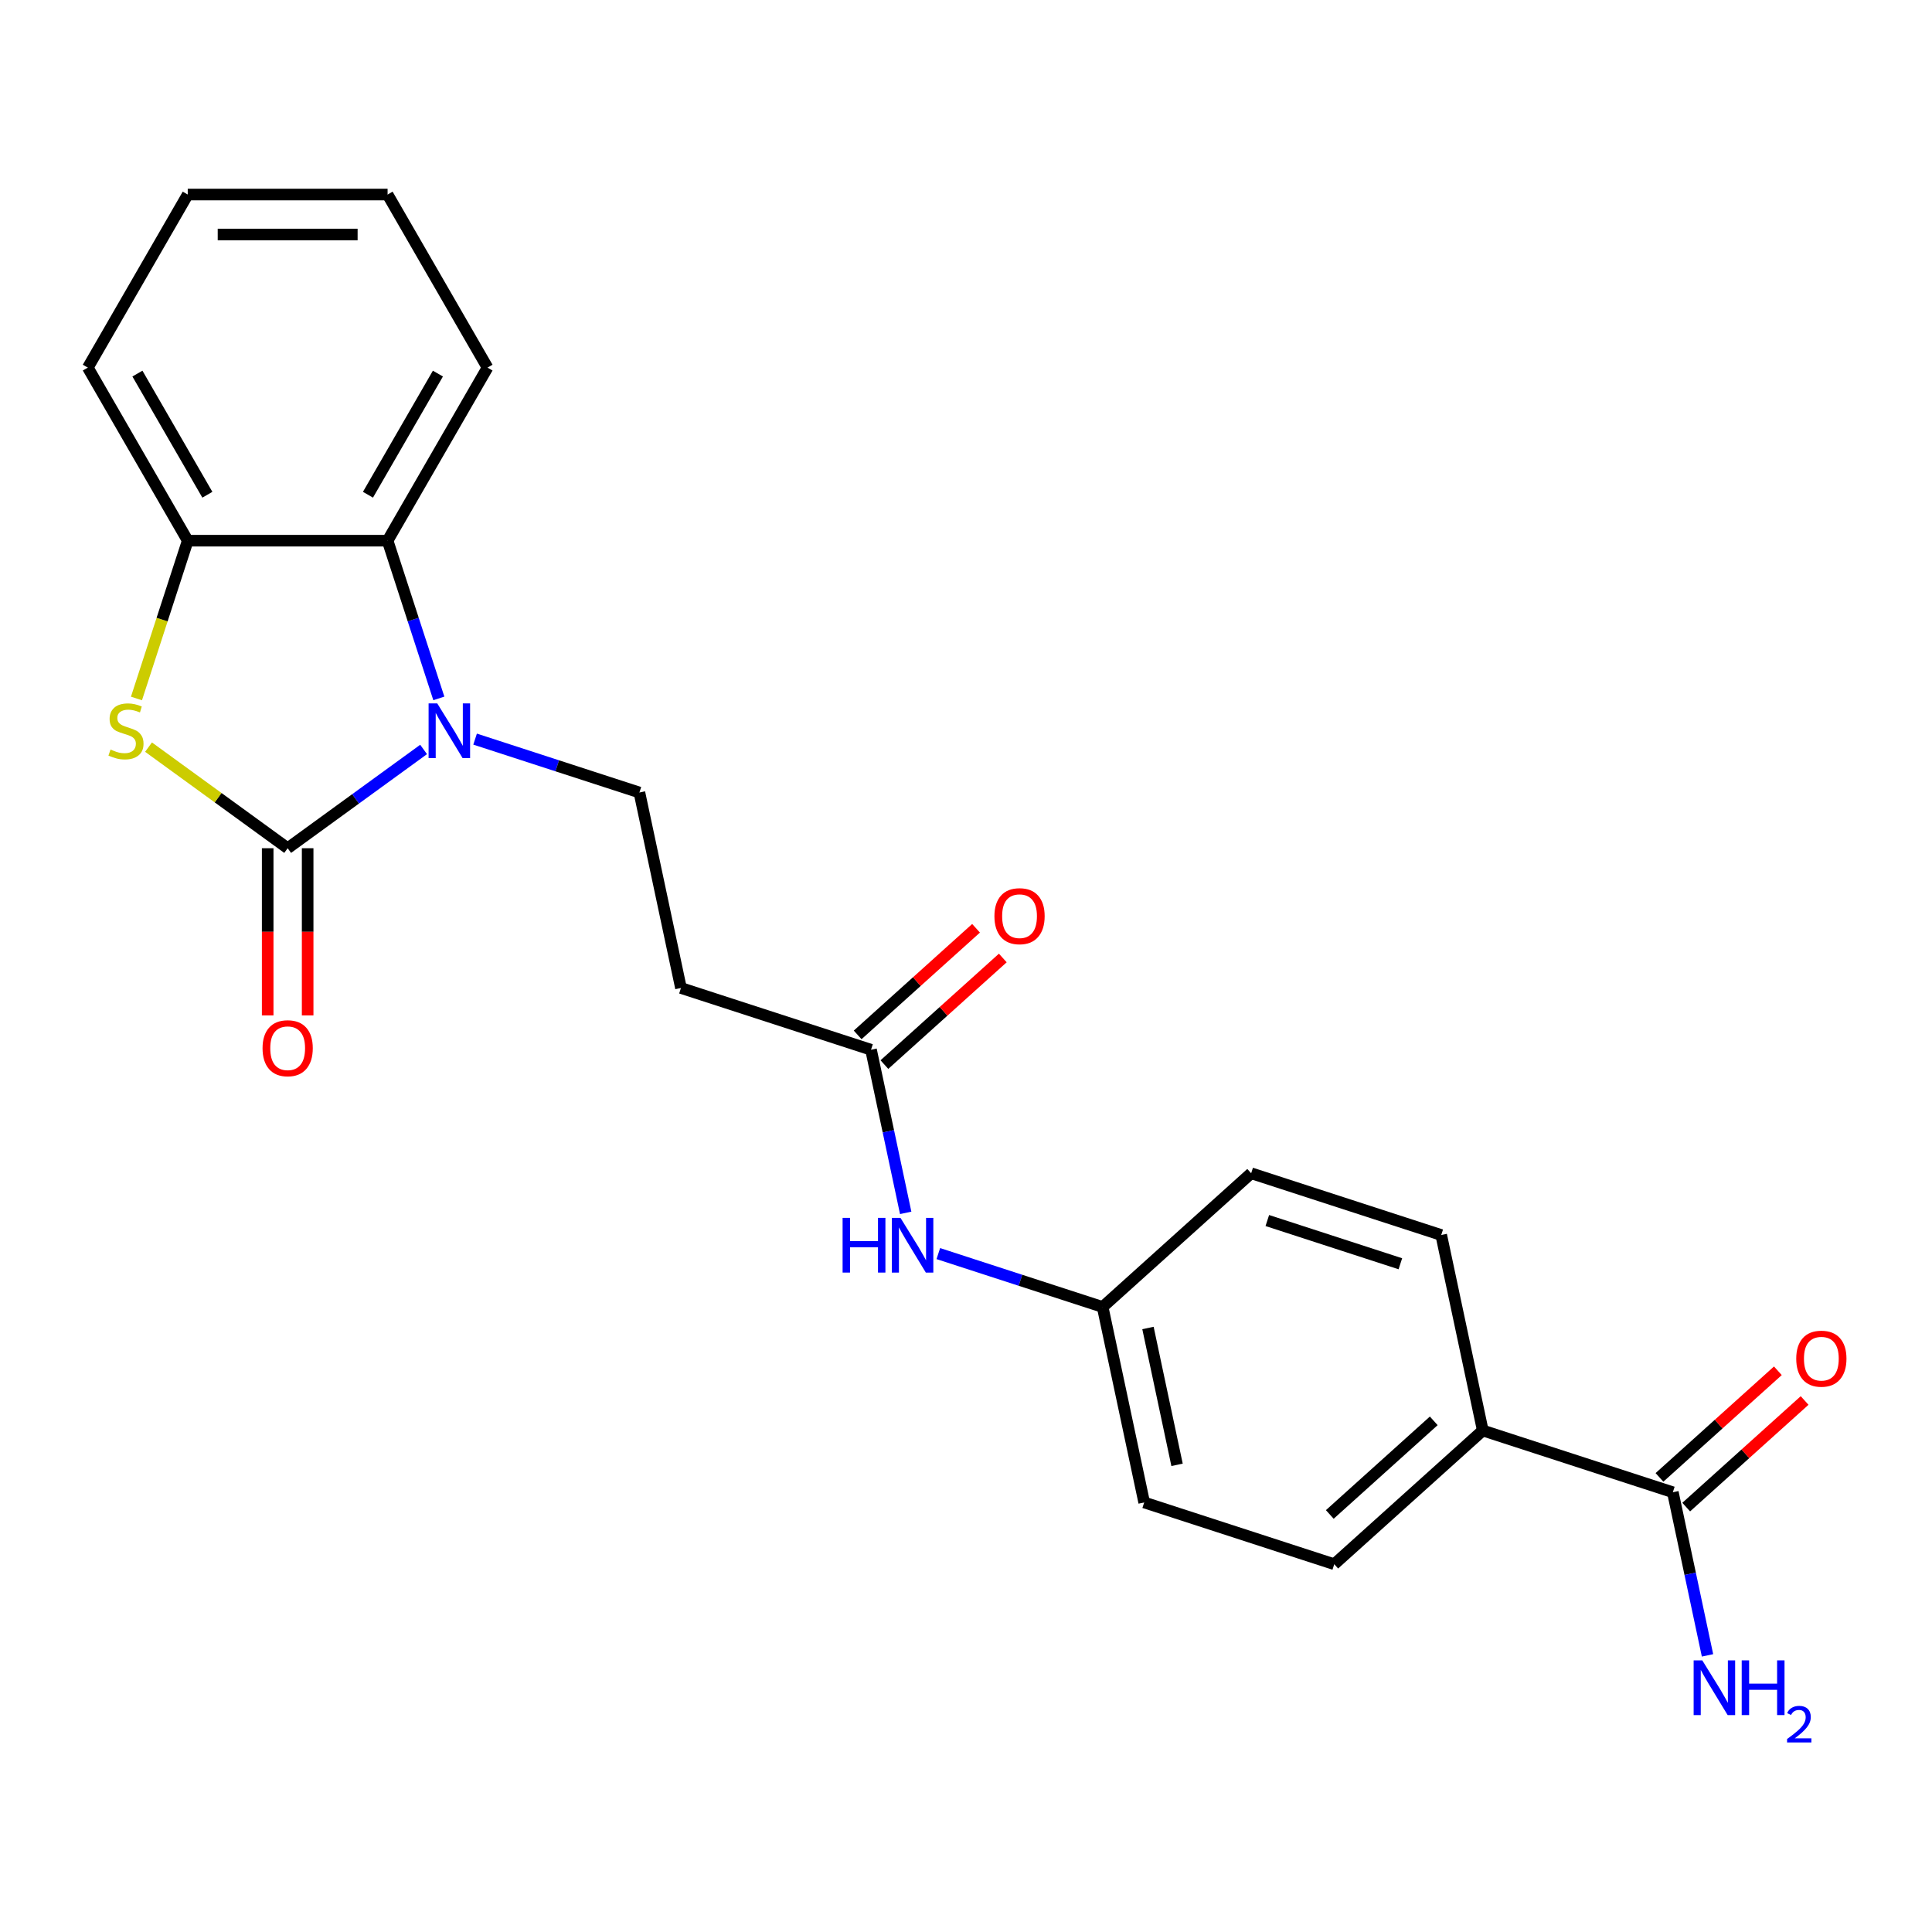 <?xml version='1.0' encoding='iso-8859-1'?>
<svg version='1.1' baseProfile='full'
              xmlns='http://www.w3.org/2000/svg'
                      xmlns:rdkit='http://www.rdkit.org/xml'
                      xmlns:xlink='http://www.w3.org/1999/xlink'
                  xml:space='preserve'
width='1000px' height='1000px' viewBox='0 0 1000 1000'>
<!-- END OF HEADER -->
<rect style='opacity:1.0;fill:#FFFFFF;stroke:none' width='1000' height='1000' x='0' y='0'> </rect>
<path class='bond-0' d='M 148.895,439.037 L 184.074,413.477' style='fill:none;fill-rule:evenodd;stroke:#000000;stroke-width:6px;stroke-linecap:butt;stroke-linejoin:miter;stroke-opacity:1' />
<path class='bond-0' d='M 184.074,413.477 L 219.254,387.918' style='fill:none;fill-rule:evenodd;stroke:#0000FF;stroke-width:6px;stroke-linecap:butt;stroke-linejoin:miter;stroke-opacity:1' />
<path class='bond-1' d='M 148.895,439.037 L 112.885,412.874' style='fill:none;fill-rule:evenodd;stroke:#000000;stroke-width:6px;stroke-linecap:butt;stroke-linejoin:miter;stroke-opacity:1' />
<path class='bond-1' d='M 112.885,412.874 L 76.876,386.712' style='fill:none;fill-rule:evenodd;stroke:#CCCC00;stroke-width:6px;stroke-linecap:butt;stroke-linejoin:miter;stroke-opacity:1' />
<path class='bond-8' d='M 138.551,439.037 L 138.551,482.304' style='fill:none;fill-rule:evenodd;stroke:#000000;stroke-width:6px;stroke-linecap:butt;stroke-linejoin:miter;stroke-opacity:1' />
<path class='bond-8' d='M 138.551,482.304 L 138.551,525.571' style='fill:none;fill-rule:evenodd;stroke:#FF0000;stroke-width:6px;stroke-linecap:butt;stroke-linejoin:miter;stroke-opacity:1' />
<path class='bond-8' d='M 159.239,439.037 L 159.239,482.304' style='fill:none;fill-rule:evenodd;stroke:#000000;stroke-width:6px;stroke-linecap:butt;stroke-linejoin:miter;stroke-opacity:1' />
<path class='bond-8' d='M 159.239,482.304 L 159.239,525.571' style='fill:none;fill-rule:evenodd;stroke:#FF0000;stroke-width:6px;stroke-linecap:butt;stroke-linejoin:miter;stroke-opacity:1' />
<path class='bond-2' d='M 227.139,361.49 L 213.877,320.674' style='fill:none;fill-rule:evenodd;stroke:#0000FF;stroke-width:6px;stroke-linecap:butt;stroke-linejoin:miter;stroke-opacity:1' />
<path class='bond-2' d='M 213.877,320.674 L 200.615,279.858' style='fill:none;fill-rule:evenodd;stroke:#000000;stroke-width:6px;stroke-linecap:butt;stroke-linejoin:miter;stroke-opacity:1' />
<path class='bond-4' d='M 245.906,382.566 L 288.432,396.383' style='fill:none;fill-rule:evenodd;stroke:#0000FF;stroke-width:6px;stroke-linecap:butt;stroke-linejoin:miter;stroke-opacity:1' />
<path class='bond-4' d='M 288.432,396.383 L 330.957,410.201' style='fill:none;fill-rule:evenodd;stroke:#000000;stroke-width:6px;stroke-linecap:butt;stroke-linejoin:miter;stroke-opacity:1' />
<path class='bond-3' d='M 70.638,361.53 L 83.906,320.694' style='fill:none;fill-rule:evenodd;stroke:#CCCC00;stroke-width:6px;stroke-linecap:butt;stroke-linejoin:miter;stroke-opacity:1' />
<path class='bond-3' d='M 83.906,320.694 L 97.175,279.858' style='fill:none;fill-rule:evenodd;stroke:#000000;stroke-width:6px;stroke-linecap:butt;stroke-linejoin:miter;stroke-opacity:1' />
<path class='bond-19' d='M 200.615,279.858 L 252.335,190.276' style='fill:none;fill-rule:evenodd;stroke:#000000;stroke-width:6px;stroke-linecap:butt;stroke-linejoin:miter;stroke-opacity:1' />
<path class='bond-19' d='M 190.457,256.077 L 226.661,193.37' style='fill:none;fill-rule:evenodd;stroke:#000000;stroke-width:6px;stroke-linecap:butt;stroke-linejoin:miter;stroke-opacity:1' />
<path class='bond-23' d='M 200.615,279.858 L 97.175,279.858' style='fill:none;fill-rule:evenodd;stroke:#000000;stroke-width:6px;stroke-linecap:butt;stroke-linejoin:miter;stroke-opacity:1' />
<path class='bond-20' d='M 97.175,279.858 L 45.455,190.276' style='fill:none;fill-rule:evenodd;stroke:#000000;stroke-width:6px;stroke-linecap:butt;stroke-linejoin:miter;stroke-opacity:1' />
<path class='bond-20' d='M 107.333,256.077 L 71.129,193.37' style='fill:none;fill-rule:evenodd;stroke:#000000;stroke-width:6px;stroke-linecap:butt;stroke-linejoin:miter;stroke-opacity:1' />
<path class='bond-7' d='M 330.957,410.201 L 352.464,511.381' style='fill:none;fill-rule:evenodd;stroke:#000000;stroke-width:6px;stroke-linecap:butt;stroke-linejoin:miter;stroke-opacity:1' />
<path class='bond-5' d='M 865.858,772.385 L 767.481,740.42' style='fill:none;fill-rule:evenodd;stroke:#000000;stroke-width:6px;stroke-linecap:butt;stroke-linejoin:miter;stroke-opacity:1' />
<path class='bond-11' d='M 872.78,780.072 L 903.422,752.481' style='fill:none;fill-rule:evenodd;stroke:#000000;stroke-width:6px;stroke-linecap:butt;stroke-linejoin:miter;stroke-opacity:1' />
<path class='bond-11' d='M 903.422,752.481 L 934.065,724.89' style='fill:none;fill-rule:evenodd;stroke:#FF0000;stroke-width:6px;stroke-linecap:butt;stroke-linejoin:miter;stroke-opacity:1' />
<path class='bond-11' d='M 858.937,764.697 L 889.579,737.107' style='fill:none;fill-rule:evenodd;stroke:#000000;stroke-width:6px;stroke-linecap:butt;stroke-linejoin:miter;stroke-opacity:1' />
<path class='bond-11' d='M 889.579,737.107 L 920.222,709.516' style='fill:none;fill-rule:evenodd;stroke:#FF0000;stroke-width:6px;stroke-linecap:butt;stroke-linejoin:miter;stroke-opacity:1' />
<path class='bond-15' d='M 865.858,772.385 L 874.832,814.601' style='fill:none;fill-rule:evenodd;stroke:#000000;stroke-width:6px;stroke-linecap:butt;stroke-linejoin:miter;stroke-opacity:1' />
<path class='bond-15' d='M 874.832,814.601 L 883.805,856.818' style='fill:none;fill-rule:evenodd;stroke:#0000FF;stroke-width:6px;stroke-linecap:butt;stroke-linejoin:miter;stroke-opacity:1' />
<path class='bond-6' d='M 450.841,543.345 L 352.464,511.381' style='fill:none;fill-rule:evenodd;stroke:#000000;stroke-width:6px;stroke-linecap:butt;stroke-linejoin:miter;stroke-opacity:1' />
<path class='bond-10' d='M 450.841,543.345 L 459.815,585.562' style='fill:none;fill-rule:evenodd;stroke:#000000;stroke-width:6px;stroke-linecap:butt;stroke-linejoin:miter;stroke-opacity:1' />
<path class='bond-10' d='M 459.815,585.562 L 468.788,627.779' style='fill:none;fill-rule:evenodd;stroke:#0000FF;stroke-width:6px;stroke-linecap:butt;stroke-linejoin:miter;stroke-opacity:1' />
<path class='bond-12' d='M 457.763,551.032 L 488.405,523.442' style='fill:none;fill-rule:evenodd;stroke:#000000;stroke-width:6px;stroke-linecap:butt;stroke-linejoin:miter;stroke-opacity:1' />
<path class='bond-12' d='M 488.405,523.442 L 519.048,495.851' style='fill:none;fill-rule:evenodd;stroke:#FF0000;stroke-width:6px;stroke-linecap:butt;stroke-linejoin:miter;stroke-opacity:1' />
<path class='bond-12' d='M 443.92,535.658 L 474.562,508.068' style='fill:none;fill-rule:evenodd;stroke:#000000;stroke-width:6px;stroke-linecap:butt;stroke-linejoin:miter;stroke-opacity:1' />
<path class='bond-12' d='M 474.562,508.068 L 505.205,480.477' style='fill:none;fill-rule:evenodd;stroke:#FF0000;stroke-width:6px;stroke-linecap:butt;stroke-linejoin:miter;stroke-opacity:1' />
<path class='bond-9' d='M 767.481,740.42 L 690.609,809.635' style='fill:none;fill-rule:evenodd;stroke:#000000;stroke-width:6px;stroke-linecap:butt;stroke-linejoin:miter;stroke-opacity:1' />
<path class='bond-9' d='M 742.107,735.428 L 688.297,783.878' style='fill:none;fill-rule:evenodd;stroke:#000000;stroke-width:6px;stroke-linecap:butt;stroke-linejoin:miter;stroke-opacity:1' />
<path class='bond-25' d='M 767.481,740.42 L 745.974,639.24' style='fill:none;fill-rule:evenodd;stroke:#000000;stroke-width:6px;stroke-linecap:butt;stroke-linejoin:miter;stroke-opacity:1' />
<path class='bond-16' d='M 485.674,648.855 L 528.2,662.673' style='fill:none;fill-rule:evenodd;stroke:#0000FF;stroke-width:6px;stroke-linecap:butt;stroke-linejoin:miter;stroke-opacity:1' />
<path class='bond-16' d='M 528.2,662.673 L 570.725,676.49' style='fill:none;fill-rule:evenodd;stroke:#000000;stroke-width:6px;stroke-linecap:butt;stroke-linejoin:miter;stroke-opacity:1' />
<path class='bond-13' d='M 745.974,639.24 L 647.597,607.275' style='fill:none;fill-rule:evenodd;stroke:#000000;stroke-width:6px;stroke-linecap:butt;stroke-linejoin:miter;stroke-opacity:1' />
<path class='bond-13' d='M 724.825,654.121 L 655.96,631.745' style='fill:none;fill-rule:evenodd;stroke:#000000;stroke-width:6px;stroke-linecap:butt;stroke-linejoin:miter;stroke-opacity:1' />
<path class='bond-14' d='M 690.609,809.635 L 592.232,777.67' style='fill:none;fill-rule:evenodd;stroke:#000000;stroke-width:6px;stroke-linecap:butt;stroke-linejoin:miter;stroke-opacity:1' />
<path class='bond-17' d='M 570.725,676.49 L 647.597,607.275' style='fill:none;fill-rule:evenodd;stroke:#000000;stroke-width:6px;stroke-linecap:butt;stroke-linejoin:miter;stroke-opacity:1' />
<path class='bond-18' d='M 570.725,676.49 L 592.232,777.67' style='fill:none;fill-rule:evenodd;stroke:#000000;stroke-width:6px;stroke-linecap:butt;stroke-linejoin:miter;stroke-opacity:1' />
<path class='bond-18' d='M 594.187,687.366 L 609.242,758.192' style='fill:none;fill-rule:evenodd;stroke:#000000;stroke-width:6px;stroke-linecap:butt;stroke-linejoin:miter;stroke-opacity:1' />
<path class='bond-21' d='M 252.335,190.276 L 200.615,100.694' style='fill:none;fill-rule:evenodd;stroke:#000000;stroke-width:6px;stroke-linecap:butt;stroke-linejoin:miter;stroke-opacity:1' />
<path class='bond-22' d='M 45.455,190.276 L 97.175,100.694' style='fill:none;fill-rule:evenodd;stroke:#000000;stroke-width:6px;stroke-linecap:butt;stroke-linejoin:miter;stroke-opacity:1' />
<path class='bond-24' d='M 200.615,100.694 L 97.175,100.694' style='fill:none;fill-rule:evenodd;stroke:#000000;stroke-width:6px;stroke-linecap:butt;stroke-linejoin:miter;stroke-opacity:1' />
<path class='bond-24' d='M 185.099,121.383 L 112.691,121.383' style='fill:none;fill-rule:evenodd;stroke:#000000;stroke-width:6px;stroke-linecap:butt;stroke-linejoin:miter;stroke-opacity:1' />
<path  class='atom-1' d='M 226.32 364.076
L 235.6 379.076
Q 236.52 380.556, 238 383.236
Q 239.48 385.916, 239.56 386.076
L 239.56 364.076
L 243.32 364.076
L 243.32 392.396
L 239.44 392.396
L 229.48 375.996
Q 228.32 374.076, 227.08 371.876
Q 225.88 369.676, 225.52 368.996
L 225.52 392.396
L 221.84 392.396
L 221.84 364.076
L 226.32 364.076
' fill='#0000FF'/>
<path  class='atom-2' d='M 57.21 387.956
Q 57.53 388.076, 58.85 388.636
Q 60.17 389.196, 61.61 389.556
Q 63.09 389.876, 64.53 389.876
Q 67.21 389.876, 68.77 388.596
Q 70.33 387.276, 70.33 384.996
Q 70.33 383.436, 69.53 382.476
Q 68.77 381.516, 67.57 380.996
Q 66.37 380.476, 64.37 379.876
Q 61.85 379.116, 60.33 378.396
Q 58.85 377.676, 57.77 376.156
Q 56.73 374.636, 56.73 372.076
Q 56.73 368.516, 59.13 366.316
Q 61.57 364.116, 66.37 364.116
Q 69.65 364.116, 73.37 365.676
L 72.45 368.756
Q 69.05 367.356, 66.49 367.356
Q 63.73 367.356, 62.21 368.516
Q 60.69 369.636, 60.73 371.596
Q 60.73 373.116, 61.49 374.036
Q 62.29 374.956, 63.41 375.476
Q 64.57 375.996, 66.49 376.596
Q 69.05 377.396, 70.57 378.196
Q 72.09 378.996, 73.17 380.636
Q 74.29 382.236, 74.29 384.996
Q 74.29 388.916, 71.65 391.036
Q 69.05 393.116, 64.69 393.116
Q 62.17 393.116, 60.25 392.556
Q 58.37 392.036, 56.13 391.116
L 57.21 387.956
' fill='#CCCC00'/>
<path  class='atom-9' d='M 135.895 542.557
Q 135.895 535.757, 139.255 531.957
Q 142.615 528.157, 148.895 528.157
Q 155.175 528.157, 158.535 531.957
Q 161.895 535.757, 161.895 542.557
Q 161.895 549.437, 158.495 553.357
Q 155.095 557.237, 148.895 557.237
Q 142.655 557.237, 139.255 553.357
Q 135.895 549.477, 135.895 542.557
M 148.895 554.037
Q 153.215 554.037, 155.535 551.157
Q 157.895 548.237, 157.895 542.557
Q 157.895 536.997, 155.535 534.197
Q 153.215 531.357, 148.895 531.357
Q 144.575 531.357, 142.215 534.157
Q 139.895 536.957, 139.895 542.557
Q 139.895 548.277, 142.215 551.157
Q 144.575 554.037, 148.895 554.037
' fill='#FF0000'/>
<path  class='atom-11' d='M 436.128 630.365
L 439.968 630.365
L 439.968 642.405
L 454.448 642.405
L 454.448 630.365
L 458.288 630.365
L 458.288 658.685
L 454.448 658.685
L 454.448 645.605
L 439.968 645.605
L 439.968 658.685
L 436.128 658.685
L 436.128 630.365
' fill='#0000FF'/>
<path  class='atom-11' d='M 466.088 630.365
L 475.368 645.365
Q 476.288 646.845, 477.768 649.525
Q 479.248 652.205, 479.328 652.365
L 479.328 630.365
L 483.088 630.365
L 483.088 658.685
L 479.208 658.685
L 469.248 642.285
Q 468.088 640.365, 466.848 638.165
Q 465.648 635.965, 465.288 635.285
L 465.288 658.685
L 461.608 658.685
L 461.608 630.365
L 466.088 630.365
' fill='#0000FF'/>
<path  class='atom-12' d='M 929.729 703.249
Q 929.729 696.449, 933.089 692.649
Q 936.449 688.849, 942.729 688.849
Q 949.009 688.849, 952.369 692.649
Q 955.729 696.449, 955.729 703.249
Q 955.729 710.129, 952.329 714.049
Q 948.929 717.929, 942.729 717.929
Q 936.489 717.929, 933.089 714.049
Q 929.729 710.169, 929.729 703.249
M 942.729 714.729
Q 947.049 714.729, 949.369 711.849
Q 951.729 708.929, 951.729 703.249
Q 951.729 697.689, 949.369 694.889
Q 947.049 692.049, 942.729 692.049
Q 938.409 692.049, 936.049 694.849
Q 933.729 697.649, 933.729 703.249
Q 933.729 708.969, 936.049 711.849
Q 938.409 714.729, 942.729 714.729
' fill='#FF0000'/>
<path  class='atom-13' d='M 514.713 474.21
Q 514.713 467.41, 518.073 463.61
Q 521.433 459.81, 527.713 459.81
Q 533.993 459.81, 537.353 463.61
Q 540.713 467.41, 540.713 474.21
Q 540.713 481.09, 537.313 485.01
Q 533.913 488.89, 527.713 488.89
Q 521.473 488.89, 518.073 485.01
Q 514.713 481.13, 514.713 474.21
M 527.713 485.69
Q 532.033 485.69, 534.353 482.81
Q 536.713 479.89, 536.713 474.21
Q 536.713 468.65, 534.353 465.85
Q 532.033 463.01, 527.713 463.01
Q 523.393 463.01, 521.033 465.81
Q 518.713 468.61, 518.713 474.21
Q 518.713 479.93, 521.033 482.81
Q 523.393 485.69, 527.713 485.69
' fill='#FF0000'/>
<path  class='atom-16' d='M 881.105 859.404
L 890.385 874.404
Q 891.305 875.884, 892.785 878.564
Q 894.265 881.244, 894.345 881.404
L 894.345 859.404
L 898.105 859.404
L 898.105 887.724
L 894.225 887.724
L 884.265 871.324
Q 883.105 869.404, 881.865 867.204
Q 880.665 865.004, 880.305 864.324
L 880.305 887.724
L 876.625 887.724
L 876.625 859.404
L 881.105 859.404
' fill='#0000FF'/>
<path  class='atom-16' d='M 901.505 859.404
L 905.345 859.404
L 905.345 871.444
L 919.825 871.444
L 919.825 859.404
L 923.665 859.404
L 923.665 887.724
L 919.825 887.724
L 919.825 874.644
L 905.345 874.644
L 905.345 887.724
L 901.505 887.724
L 901.505 859.404
' fill='#0000FF'/>
<path  class='atom-16' d='M 925.037 886.731
Q 925.724 884.962, 927.361 883.985
Q 928.997 882.982, 931.268 882.982
Q 934.093 882.982, 935.677 884.513
Q 937.261 886.044, 937.261 888.764
Q 937.261 891.536, 935.201 894.123
Q 933.169 896.71, 928.945 899.772
L 937.577 899.772
L 937.577 901.884
L 924.985 901.884
L 924.985 900.116
Q 928.469 897.634, 930.529 895.786
Q 932.614 893.938, 933.617 892.275
Q 934.621 890.612, 934.621 888.896
Q 934.621 887.1, 933.723 886.097
Q 932.825 885.094, 931.268 885.094
Q 929.763 885.094, 928.76 885.701
Q 927.757 886.308, 927.044 887.655
L 925.037 886.731
' fill='#0000FF'/>
</svg>
